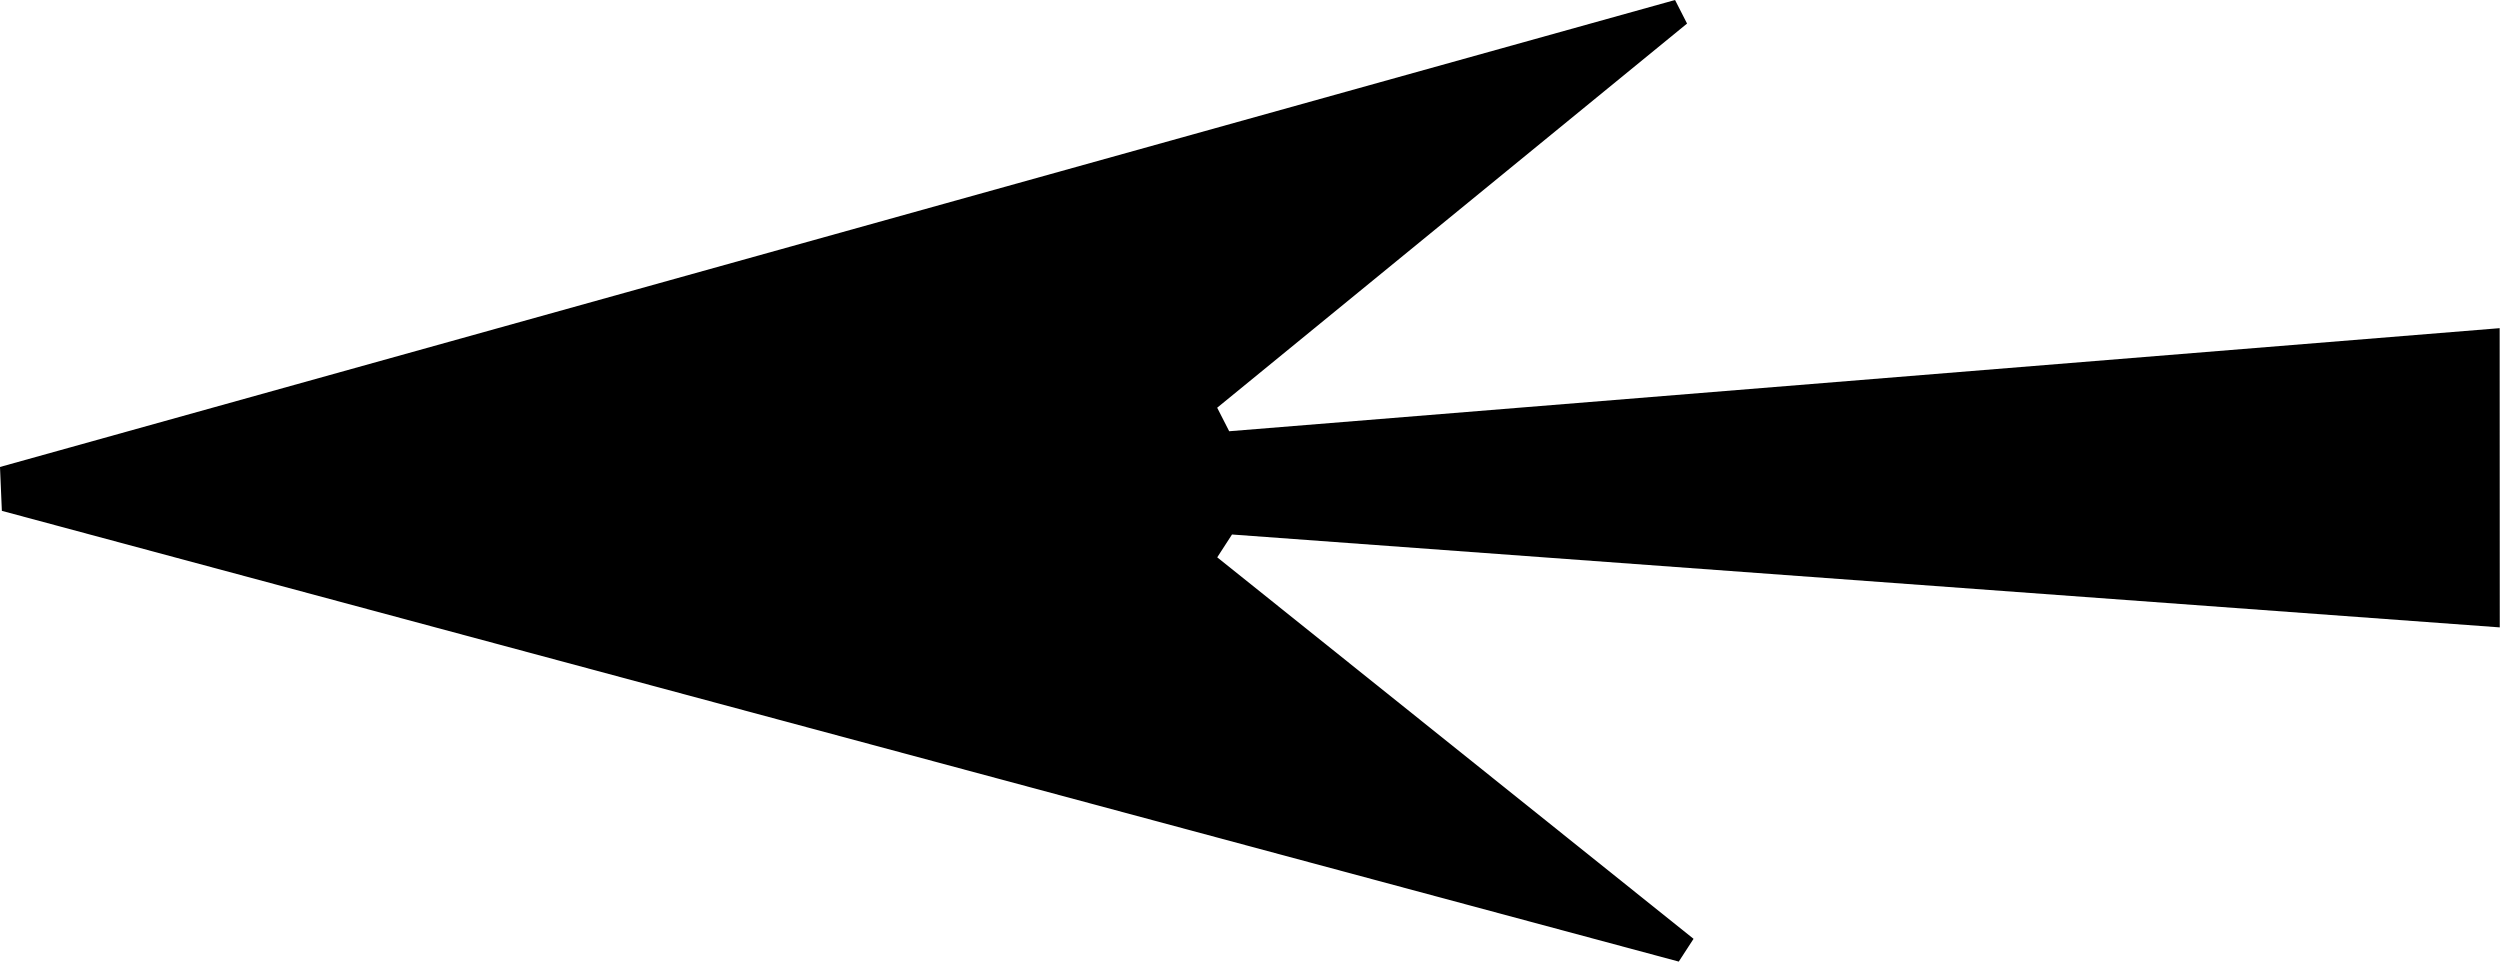 <?xml version="1.0" encoding="UTF-8"?>
<svg width="179px" height="69px" viewBox="0 0 179 69" version="1.1" xmlns="http://www.w3.org/2000/svg" xmlns:xlink="http://www.w3.org/1999/xlink">
    <title>Fill 1</title>
    <g id="🌈-Manusso_FE_v1" stroke="none" stroke-width="1" fill="none" fill-rule="evenodd">
        <polygon id="Fill-1" fill="#000000" points="119.933 0 0 33.435 0.133 36.577 120.2 68.85 121.258 67.22 87.154 39.905 88.212 38.27 178.983 44.921 178.975 23.497 88.01 30.877 87.15 29.193 120.793 1.687"></polygon>
    </g>
</svg>